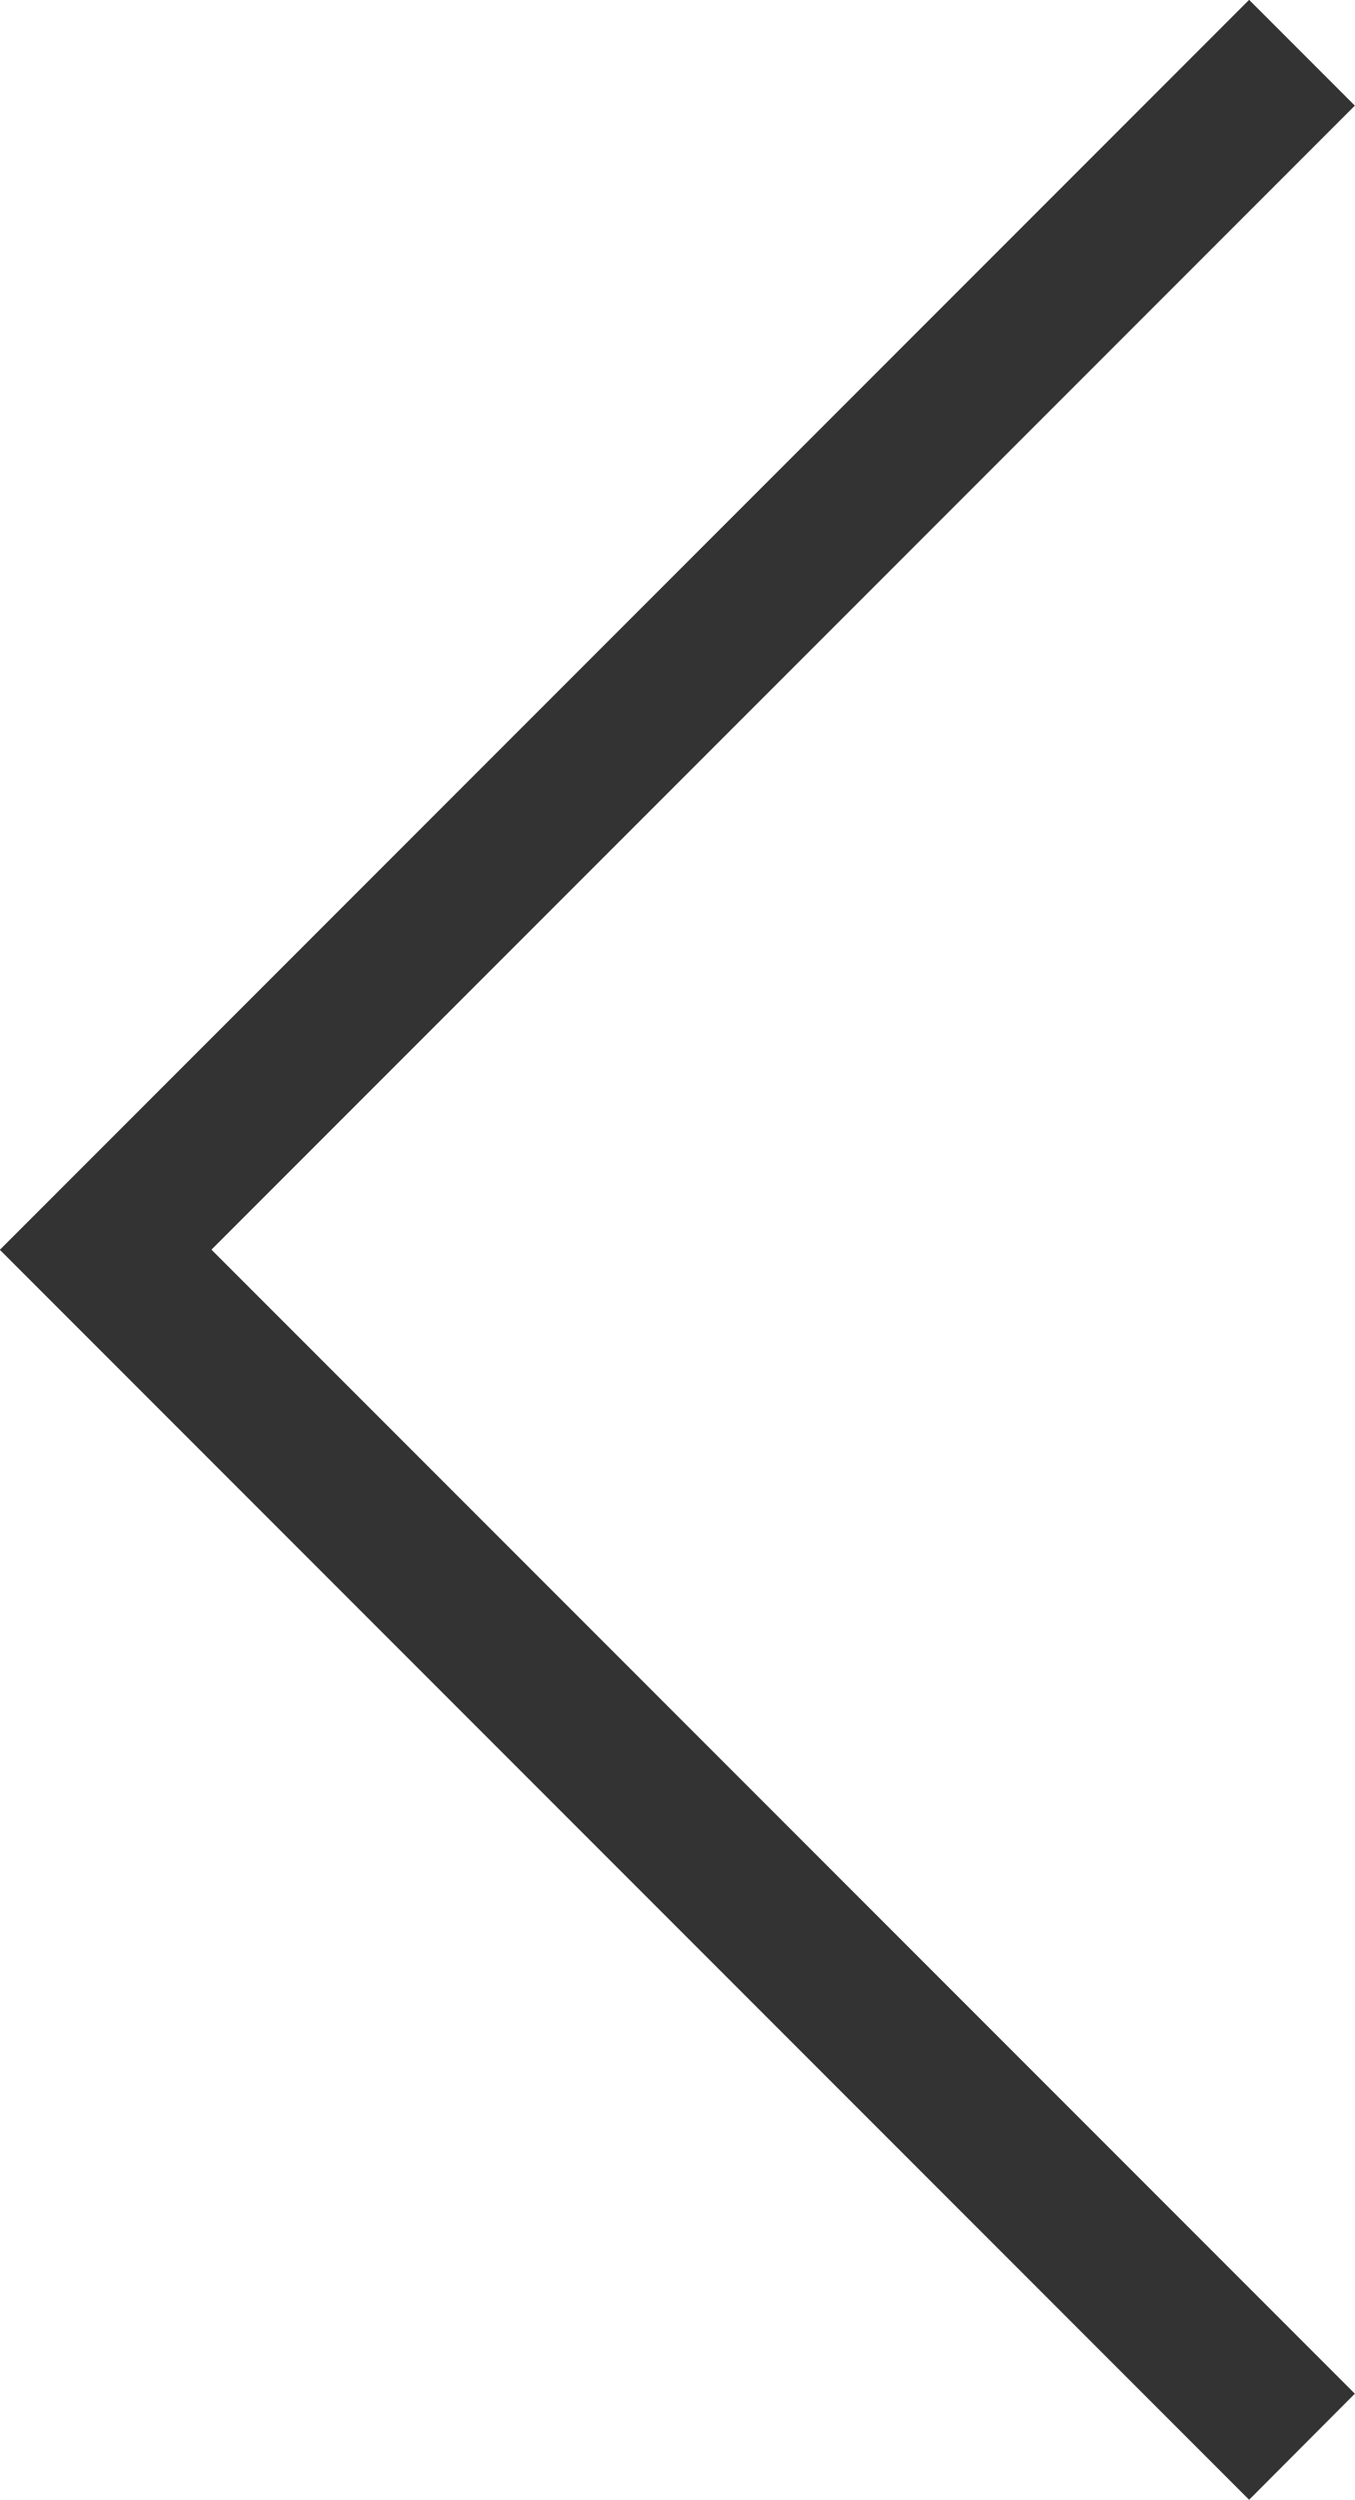 <svg xmlns="http://www.w3.org/2000/svg" width="9.061" height="16.707" viewBox="0 0 9.061 16.707"><path d="M-1983.21,1062.324l-8.354-8.354,8.354-8.354.707.707-7.646,7.646,7.646,7.646Z" transform="translate(1991.563 -1045.617)" fill="#333"/></svg>